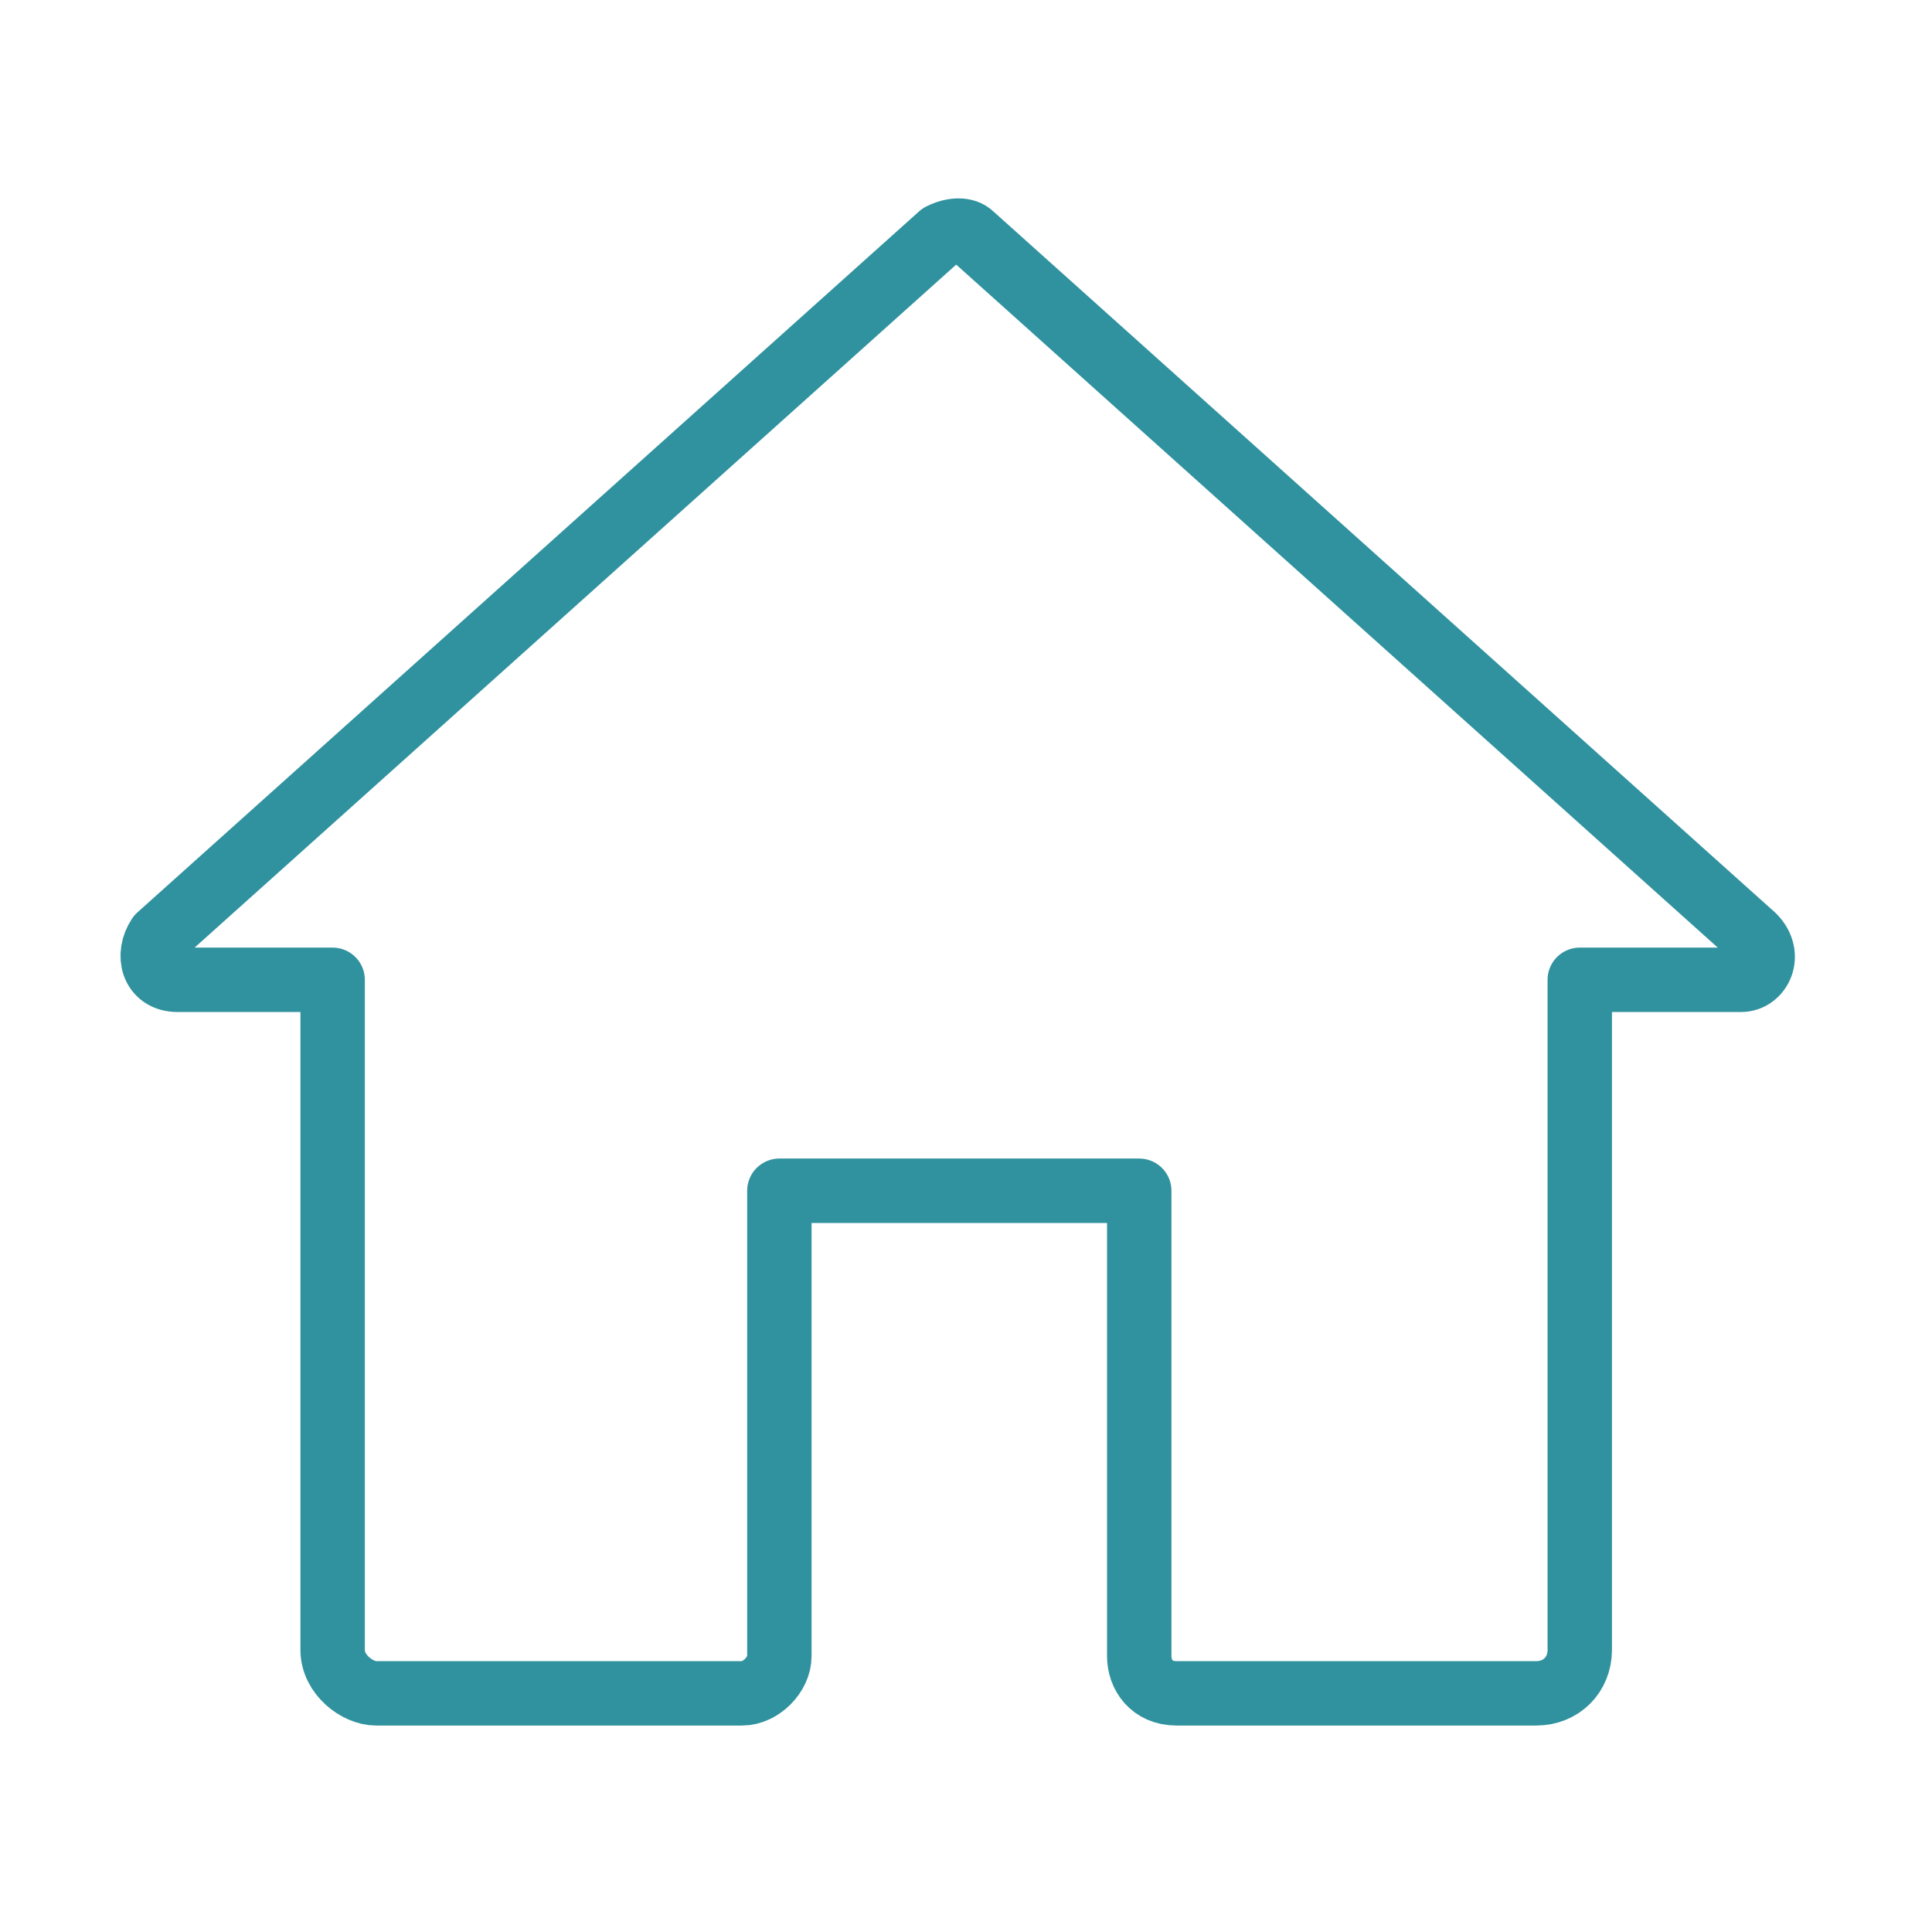 <?xml version="1.0" encoding="UTF-8"?>
<svg width="60px" height="60px" viewBox="0 0 60 60" version="1.1" xmlns="http://www.w3.org/2000/svg" xmlns:xlink="http://www.w3.org/1999/xlink">
    <title>icon-home-blue</title>
    <g id="Design-MVP" stroke="none" stroke-width="1" fill="none" fill-rule="evenodd">
        <g id="icon-home-blue">
            <rect id="Rectangle-Copy-17" x="0" y="0" width="60" height="60"></rect>
            <path d="M29.214,7.306 L4.935,29.08 C4.549,29.658 4.742,30.429 5.513,30.429 L10.33,30.429 L10.33,51.24 C10.33,52.01 11.101,52.588 11.679,52.588 L23.048,52.588 C23.626,52.588 24.204,52.01 24.204,51.432 L24.204,36.98 L35.38,36.98 L35.38,51.432 C35.38,52.01 35.765,52.588 36.536,52.588 L47.712,52.588 C48.483,52.588 49.061,52.01 49.061,51.24 L49.061,30.429 L54.071,30.429 C54.649,30.429 55.034,29.658 54.456,29.08 L30.177,7.306 C29.984,7.113 29.599,7.113 29.214,7.306 Z" id="Path" stroke="#2F929E" stroke-width="2" stroke-linecap="round" stroke-linejoin="round"></path>
        </g>
    </g>
</svg>